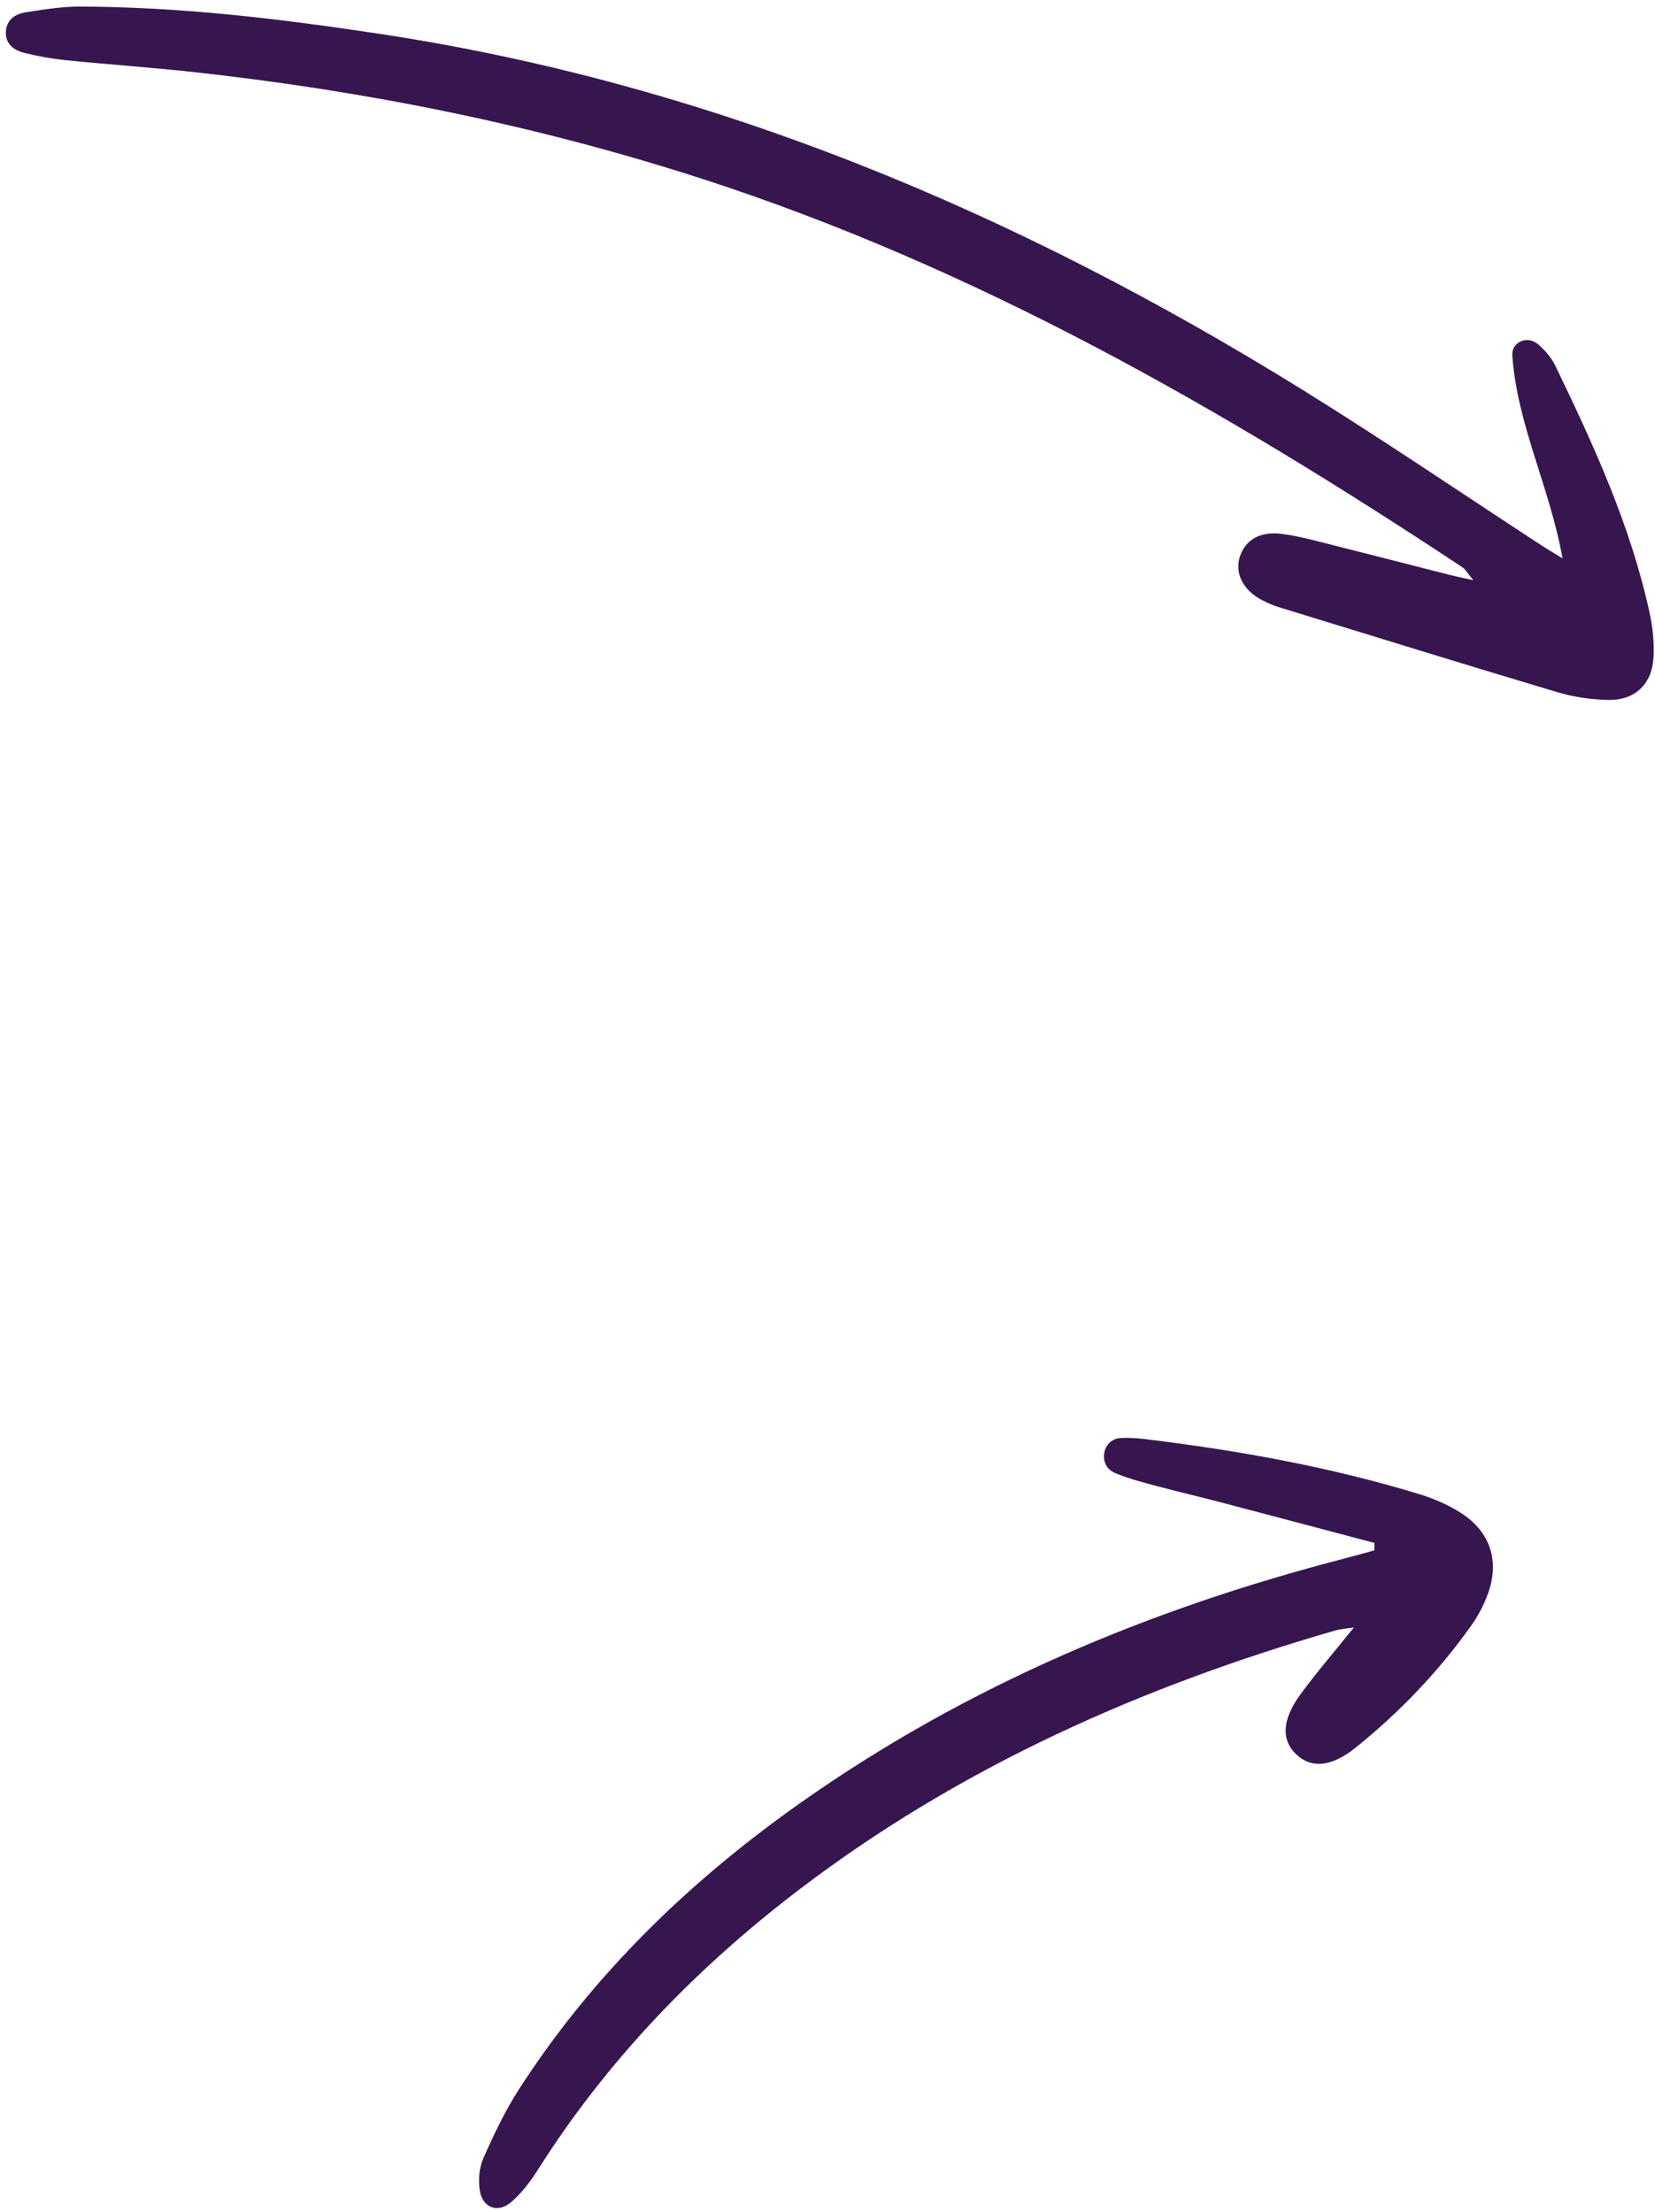 <svg xmlns="http://www.w3.org/2000/svg" width="184" height="246" viewBox="0 0 184 246" fill="none"><path d="M173.718 62.088C172.311 54.182 168.656 47.203 168.134 39.488C168.134 39.42 168.134 39.353 168.134 39.279C168.22 38.069 169.621 37.436 170.665 38.056C170.825 38.149 170.966 38.253 171.101 38.37C171.838 39.021 172.52 39.838 172.944 40.722C177.22 49.569 181.305 58.501 183.406 68.176C183.756 69.791 183.928 71.505 183.83 73.152C183.652 76.106 181.741 77.894 178.799 77.833C176.925 77.79 174.99 77.519 173.196 76.985C162.833 73.889 152.5 70.688 142.161 67.512C141.523 67.316 140.908 67.039 140.312 66.732C138.175 65.626 137.229 63.704 137.867 61.836C138.488 60.006 140.128 59.072 142.438 59.361C143.654 59.508 144.858 59.778 146.044 60.073C151.13 61.351 156.204 62.659 161.285 63.956C161.917 64.115 162.562 64.238 163.803 64.515C163.14 63.728 162.919 63.292 162.556 63.059C135.957 45.453 108.412 29.683 77.856 19.818C59.525 13.902 40.74 10.124 21.61 8.023C16.843 7.501 12.052 7.169 7.279 6.69C5.731 6.53 4.183 6.248 2.671 5.873C1.547 5.578 0.601 4.902 0.65 3.551C0.706 2.206 1.676 1.561 2.831 1.376C4.809 1.063 6.812 0.731 8.802 0.731C19.878 0.75 30.843 2.058 41.784 3.698C79.048 9.282 112.97 23.602 144.778 43.327C153.784 48.911 162.55 54.882 171.427 60.675C172.066 61.093 172.729 61.48 173.724 62.088H173.718Z" fill="#371650"></path><path d="M152.793 171.57C147.086 170.059 141.385 168.541 135.672 167.042C132.545 166.219 129.382 165.519 126.279 164.604C125.499 164.376 124.731 164.118 123.97 163.799C122.004 162.976 122.501 159.996 124.633 159.904C125.45 159.867 126.255 159.904 127.066 159.996C137.49 161.256 147.811 163.092 157.873 166.17C159.458 166.655 161.031 167.349 162.419 168.234C165.699 170.329 166.756 173.609 165.411 177.264C164.956 178.505 164.311 179.728 163.543 180.803C159.894 185.92 155.576 190.429 150.686 194.36C148.001 196.517 145.741 196.664 144.07 195.042C142.436 193.457 142.534 191.197 144.592 188.396C146.349 186 148.296 183.745 150.526 180.962C149.482 181.134 148.966 181.165 148.48 181.3C126.961 187.511 106.763 196.468 88.856 210.117C77.399 218.847 67.521 229.069 59.787 241.293C58.964 242.596 57.981 243.88 56.82 244.881C55.352 246.146 53.632 245.495 53.343 243.585C53.165 242.43 53.263 241.06 53.73 240.009C54.897 237.368 56.15 234.726 57.711 232.306C65.985 219.461 76.791 209.055 89.231 200.307C107.531 187.443 127.797 178.923 149.371 173.333C150.514 173.038 151.656 172.712 152.799 172.399V171.557L152.793 171.57Z" fill="#371650"></path></svg>